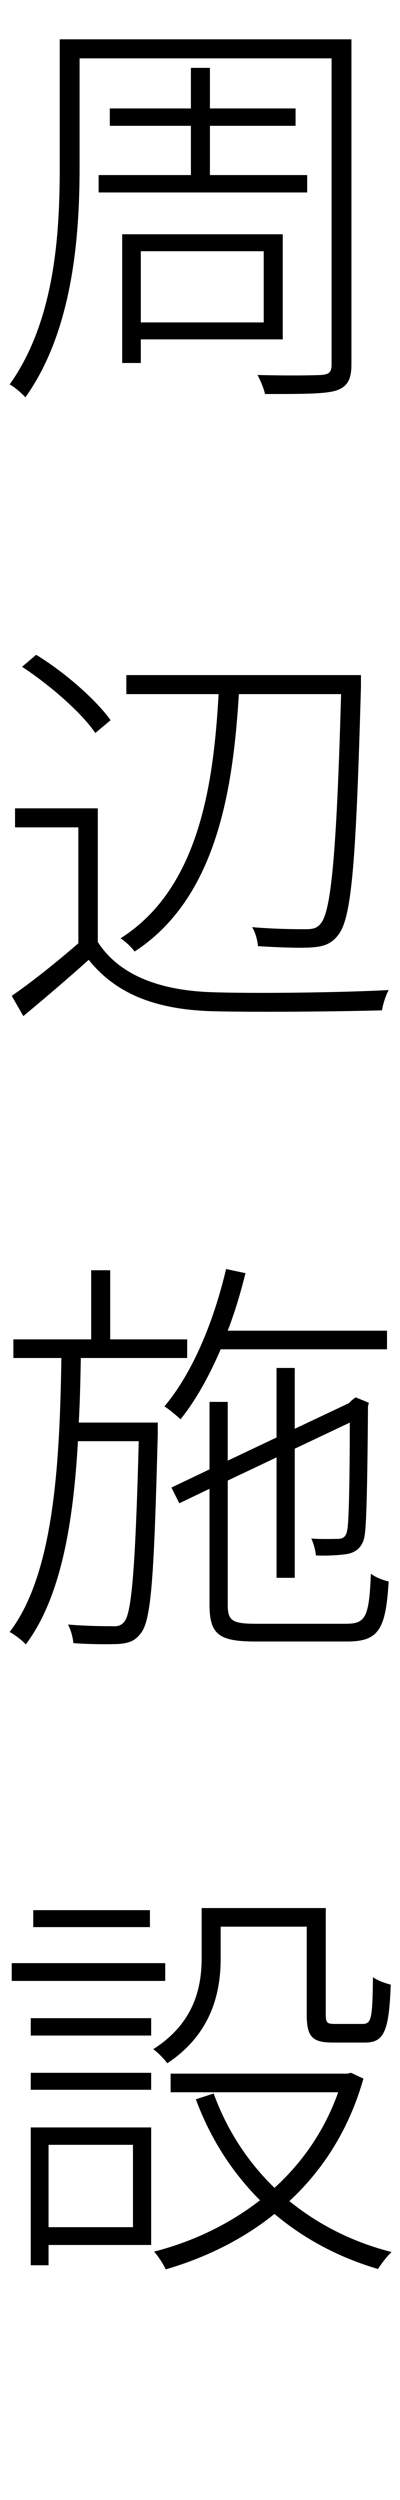 <?xml version="1.0" encoding="utf-8"?>
<!-- Generator: Adobe Illustrator 26.0.3, SVG Export Plug-In . SVG Version: 6.00 Build 0)  -->
<svg version="1.1" id="レイヤー_1" xmlns="http://www.w3.org/2000/svg" xmlns:xlink="http://www.w3.org/1999/xlink" x="0px"
	 y="0px" viewBox="0 0 29 181.2" style="enable-background:new 0 0 29 181.2;" xml:space="preserve">
<style type="text/css">
	.st0{fill:#000000;}
</style>
<g>
	<path class="st0" d="M25.479,26.399c0,1.17-0.329,1.65-1.14,1.92c-0.84,0.24-2.399,0.24-5.13,0.24c-0.06-0.36-0.33-0.99-0.54-1.38
		c2.19,0.06,4.08,0.03,4.59,0c0.601-0.03,0.78-0.21,0.78-0.75V4.23H5.77v7.89c0,4.979-0.48,11.85-3.93,16.679
		c-0.24-0.27-0.81-0.78-1.14-0.93C4,23.22,4.33,16.89,4.33,12.12v-9.27h21.149V26.399z M13.84,12.69V9.12h-5.88V7.86h5.88V4.92h1.38
		v2.94h6.209v1.26H15.22v3.57h7.05v1.26H7.15v-1.26H13.84z M10.209,24.6v1.71h-1.35v-9.33h11.64v7.62H10.209z M10.209,18.21v5.16
		h8.91v-5.16H10.209z"/>
	<path class="st0" d="M7.09,68.28c1.53,2.37,4.41,3.48,8.1,3.63c3.09,0.12,9.75,0.03,12.989-0.15c-0.18,0.33-0.42,0.99-0.479,1.47
		c-3.09,0.09-9.36,0.15-12.479,0.06c-4.08-0.15-6.87-1.32-8.79-3.72c-1.5,1.35-3.12,2.73-4.74,4.08l-0.84-1.47
		c1.44-0.99,3.24-2.43,4.83-3.81V59.97H1.09v-1.38h6V68.28z M6.91,53.13c-0.99-1.47-3.3-3.48-5.31-4.8l1.02-0.87
		c2.07,1.26,4.35,3.27,5.399,4.74L6.91,53.13z M17.319,50.311c-0.42,6.72-1.53,14.729-7.56,18.659c-0.21-0.3-0.69-0.75-1.02-0.96
		c5.79-3.66,6.75-11.43,7.11-17.699H9.16v-1.38h17.009v0.87c-0.36,12.659-0.66,16.739-1.65,17.969c-0.479,0.63-1.02,0.84-1.92,0.9
		c-0.84,0.06-2.399,0-3.899-0.09c-0.03-0.42-0.18-0.99-0.42-1.38c1.71,0.15,3.27,0.15,3.87,0.15c0.51,0,0.84-0.06,1.109-0.42
		c0.75-0.9,1.141-5.01,1.47-16.619H17.319z"/>
	<path class="st0" d="M11.439,103.921c-0.27,10.199-0.45,13.499-1.23,14.458c-0.42,0.57-0.87,0.72-1.62,0.78
		c-0.72,0.029-2.01,0.029-3.27-0.061c-0.03-0.39-0.18-0.96-0.39-1.35c1.41,0.12,2.7,0.12,3.15,0.12c0.45,0.03,0.72-0.03,0.96-0.36
		c0.51-0.689,0.78-3.93,1.02-13.048H5.65c-0.33,5.909-1.23,11.338-3.78,14.728c-0.24-0.27-0.78-0.689-1.17-0.899
		c3.209-4.2,3.629-12.149,3.75-19.859H0.97v-1.35h5.64v-5.01h1.38v5.01h5.58v1.35H5.86c-0.03,1.56-0.06,3.15-0.15,4.68h5.729
		V103.921z M15.999,97.801c-0.84,1.95-1.8,3.689-2.909,5.069c-0.24-0.21-0.811-0.72-1.17-0.93c2.039-2.43,3.569-6.12,4.47-9.959
		l1.409,0.3c-0.359,1.439-0.779,2.85-1.289,4.169h11.549v1.35H15.999z M25.149,117.69c1.38,0,1.619-0.57,1.739-3.63
		c0.33,0.27,0.9,0.479,1.29,0.569c-0.21,3.42-0.689,4.35-3,4.35h-6.63c-2.64,0-3.359-0.479-3.359-2.67v-8.399l-2.19,1.05
		l-0.569-1.14l2.76-1.32v-4.889h1.32v4.26l3.539-1.68v-5.04h1.32v4.41l3.93-1.86l0.21-0.21l0.271-0.21l0.96,0.391l-0.061,0.27
		c-0.03,4.29-0.09,8.519-0.24,9.33c-0.119,0.87-0.659,1.29-1.38,1.38c-0.63,0.09-1.529,0.12-2.159,0.09
		c-0.03-0.42-0.181-0.9-0.33-1.23c0.66,0.061,1.56,0.03,1.859,0.03c0.391,0,0.66-0.09,0.75-0.66c0.12-0.569,0.181-3.96,0.181-7.769
		l-3.99,1.89v9.36h-1.32v-8.729l-3.539,1.679v8.999c0,1.141,0.3,1.381,2.039,1.381H25.149z"/>
	<path class="st0" d="M11.979,143.58H0.85v-1.289h11.129V143.58z M2.23,146.28h8.73v1.26H2.23V146.28z M2.23,150.24h8.73v1.23H2.23
		V150.24z M10.96,162.719H3.52v1.47H2.23V154.2h8.73V162.719z M10.869,139.68H2.41v-1.229h8.459V139.68z M3.52,155.459v5.97h6.12
		v-5.97H3.52z M15.999,141.96c0,2.46-0.659,5.459-3.869,7.59c-0.21-0.301-0.75-0.841-1.021-1.021c2.97-1.89,3.51-4.47,3.51-6.6
		v-3.63h9v7.739c0,0.601,0.12,0.66,0.689,0.66h1.98c0.63,0,0.72-0.359,0.75-3.39c0.33,0.24,0.899,0.45,1.29,0.54
		c-0.12,3.359-0.48,4.2-1.86,4.2h-2.31c-1.5,0-1.92-0.391-1.92-2.011v-6.39h-6.24V141.96z M26.349,150.66
		c-1.05,3.72-2.97,6.66-5.369,8.88c2.069,1.68,4.56,2.97,7.409,3.689c-0.33,0.3-0.75,0.87-0.99,1.23
		c-2.85-0.84-5.369-2.19-7.499-3.99c-2.34,1.89-5.1,3.21-7.89,4.02c-0.15-0.359-0.54-0.96-0.84-1.289
		c2.699-0.69,5.369-1.92,7.68-3.721c-2.011-2.01-3.601-4.47-4.65-7.319l1.29-0.42c0.96,2.64,2.46,4.95,4.41,6.84
		c2.01-1.83,3.63-4.14,4.619-6.93H12.369v-1.35h12.81l0.271-0.061L26.349,150.66z"/>
</g>
</svg>
